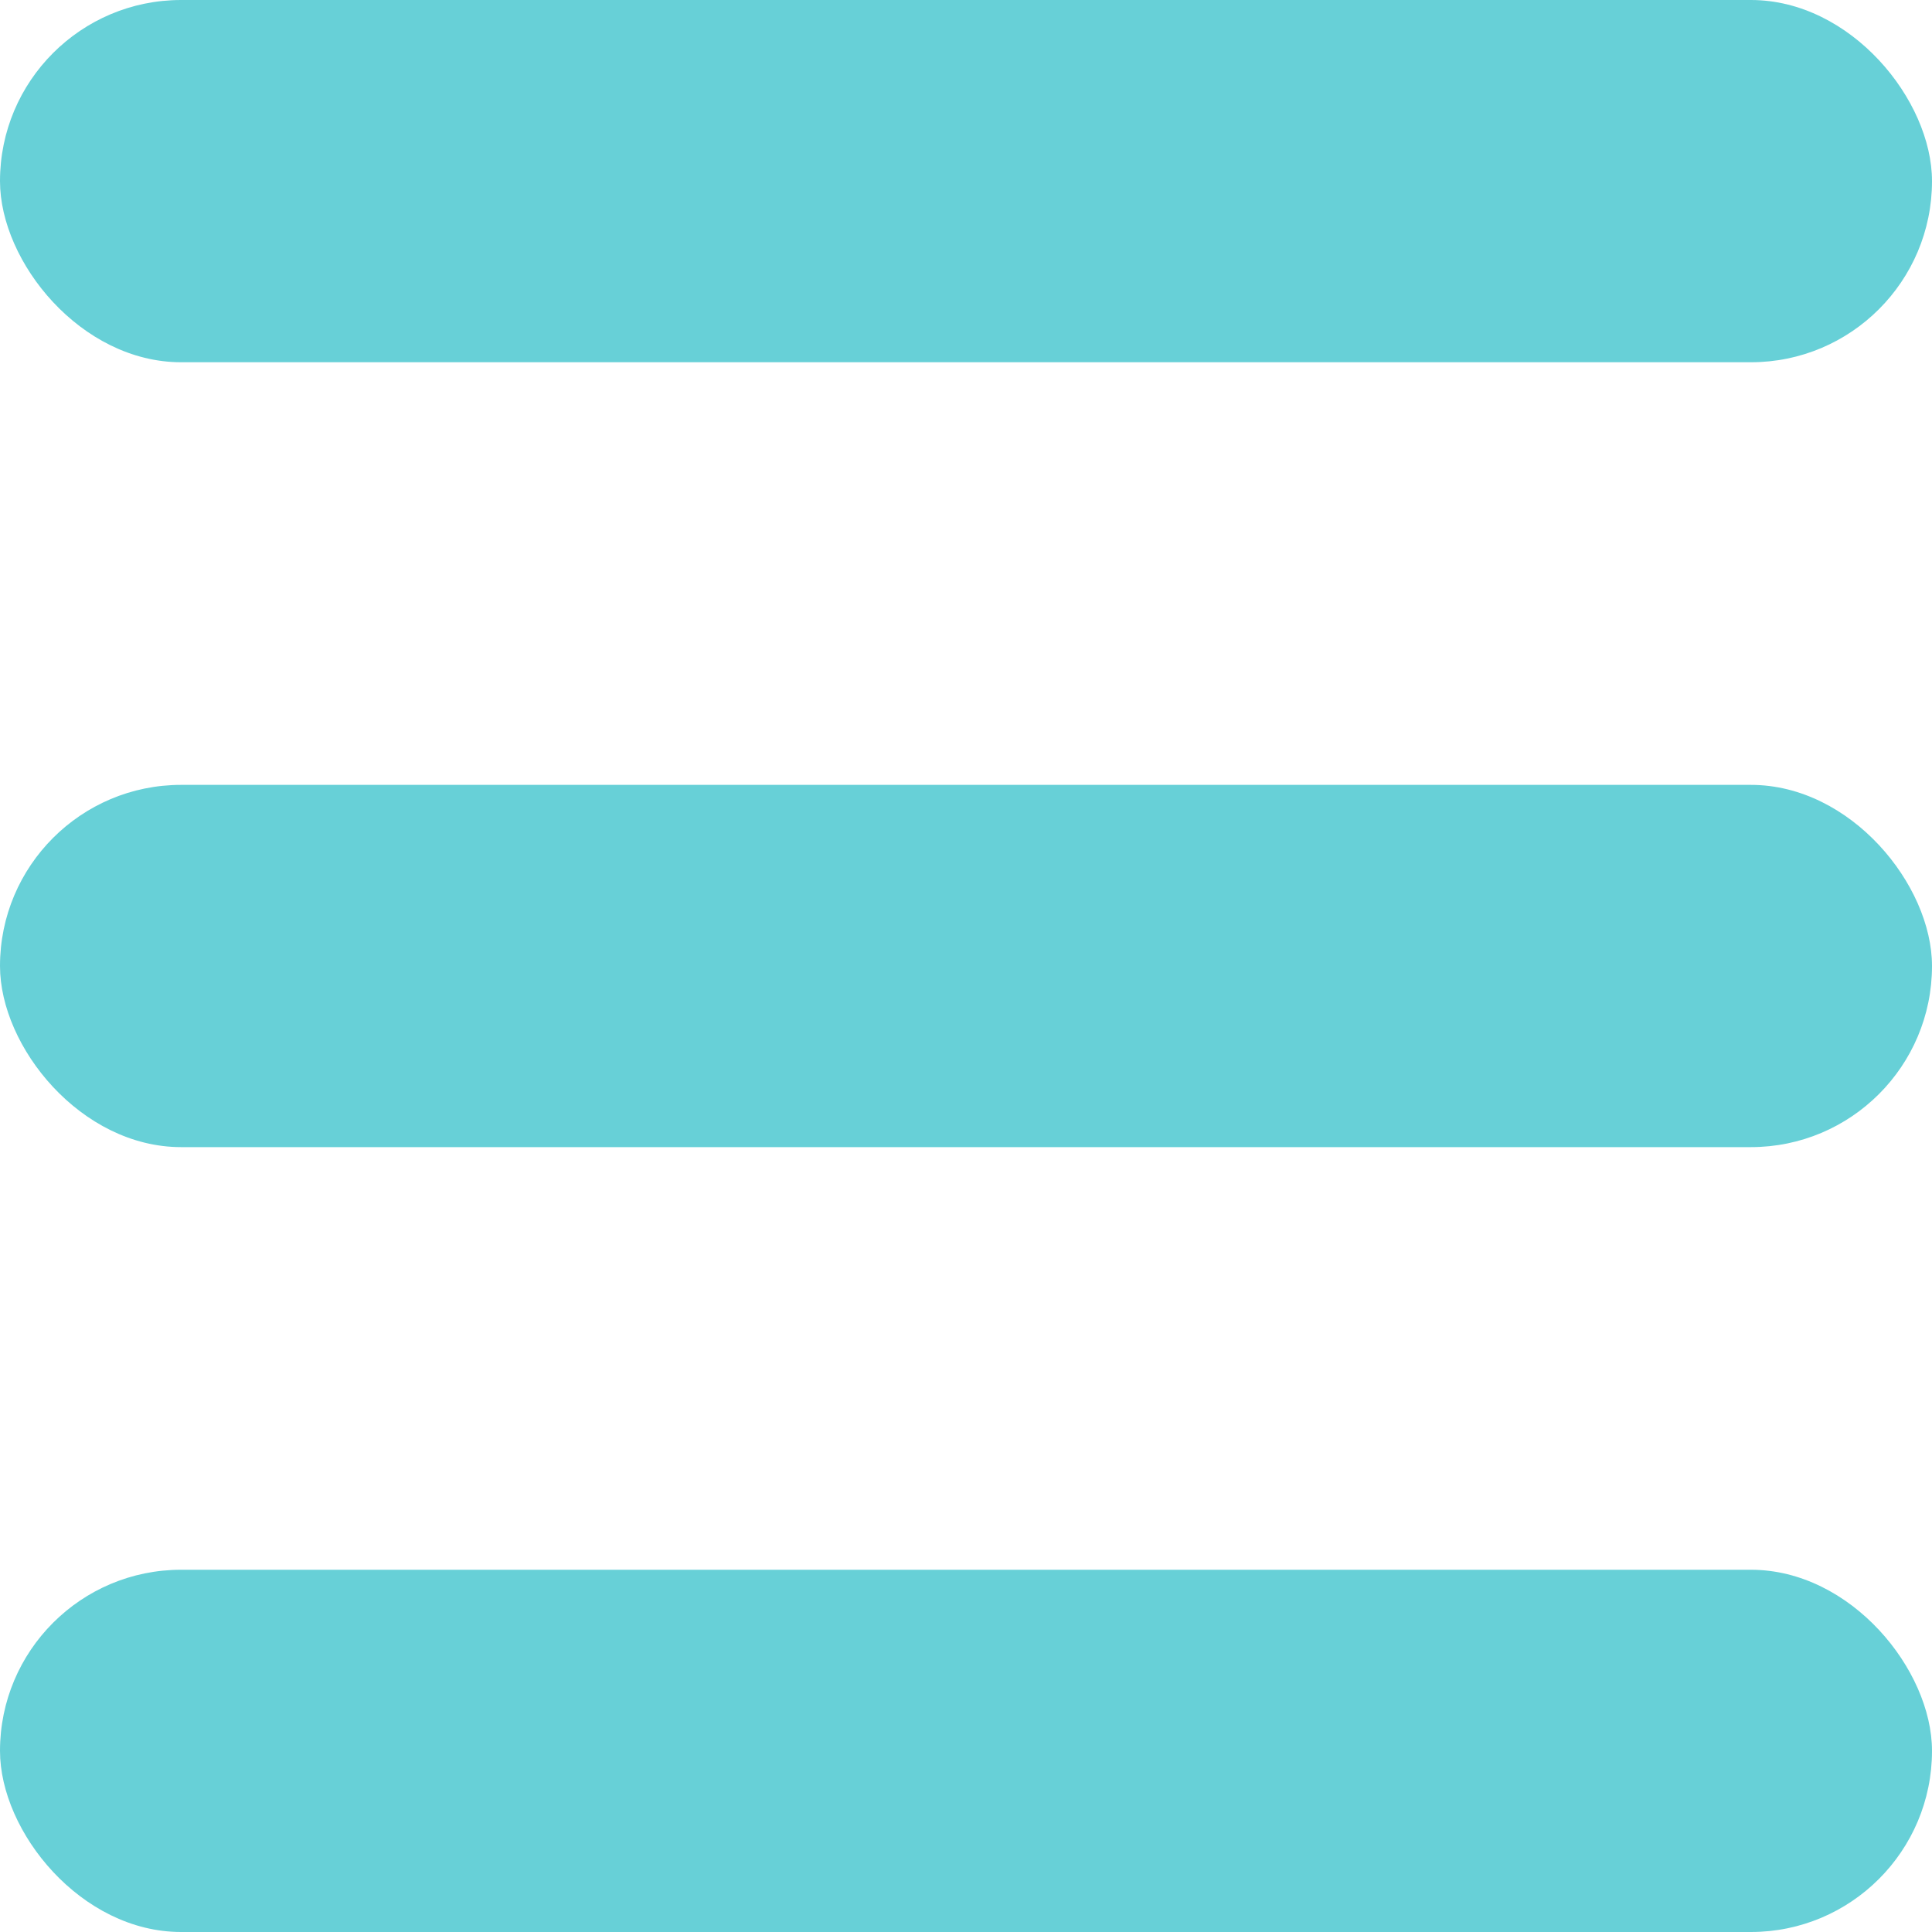 <svg width="32" height="32" viewBox="0 0 32 32" fill="none" xmlns="http://www.w3.org/2000/svg">
    <rect width="32" height="6" rx="3" fill="#67D0D7"/>
    <rect y="13" width="32" height="6" rx="3" fill="#67D0D7"/>
    <rect y="26" width="32" height="6" rx="3" fill="#67D0D7"/>
</svg>
